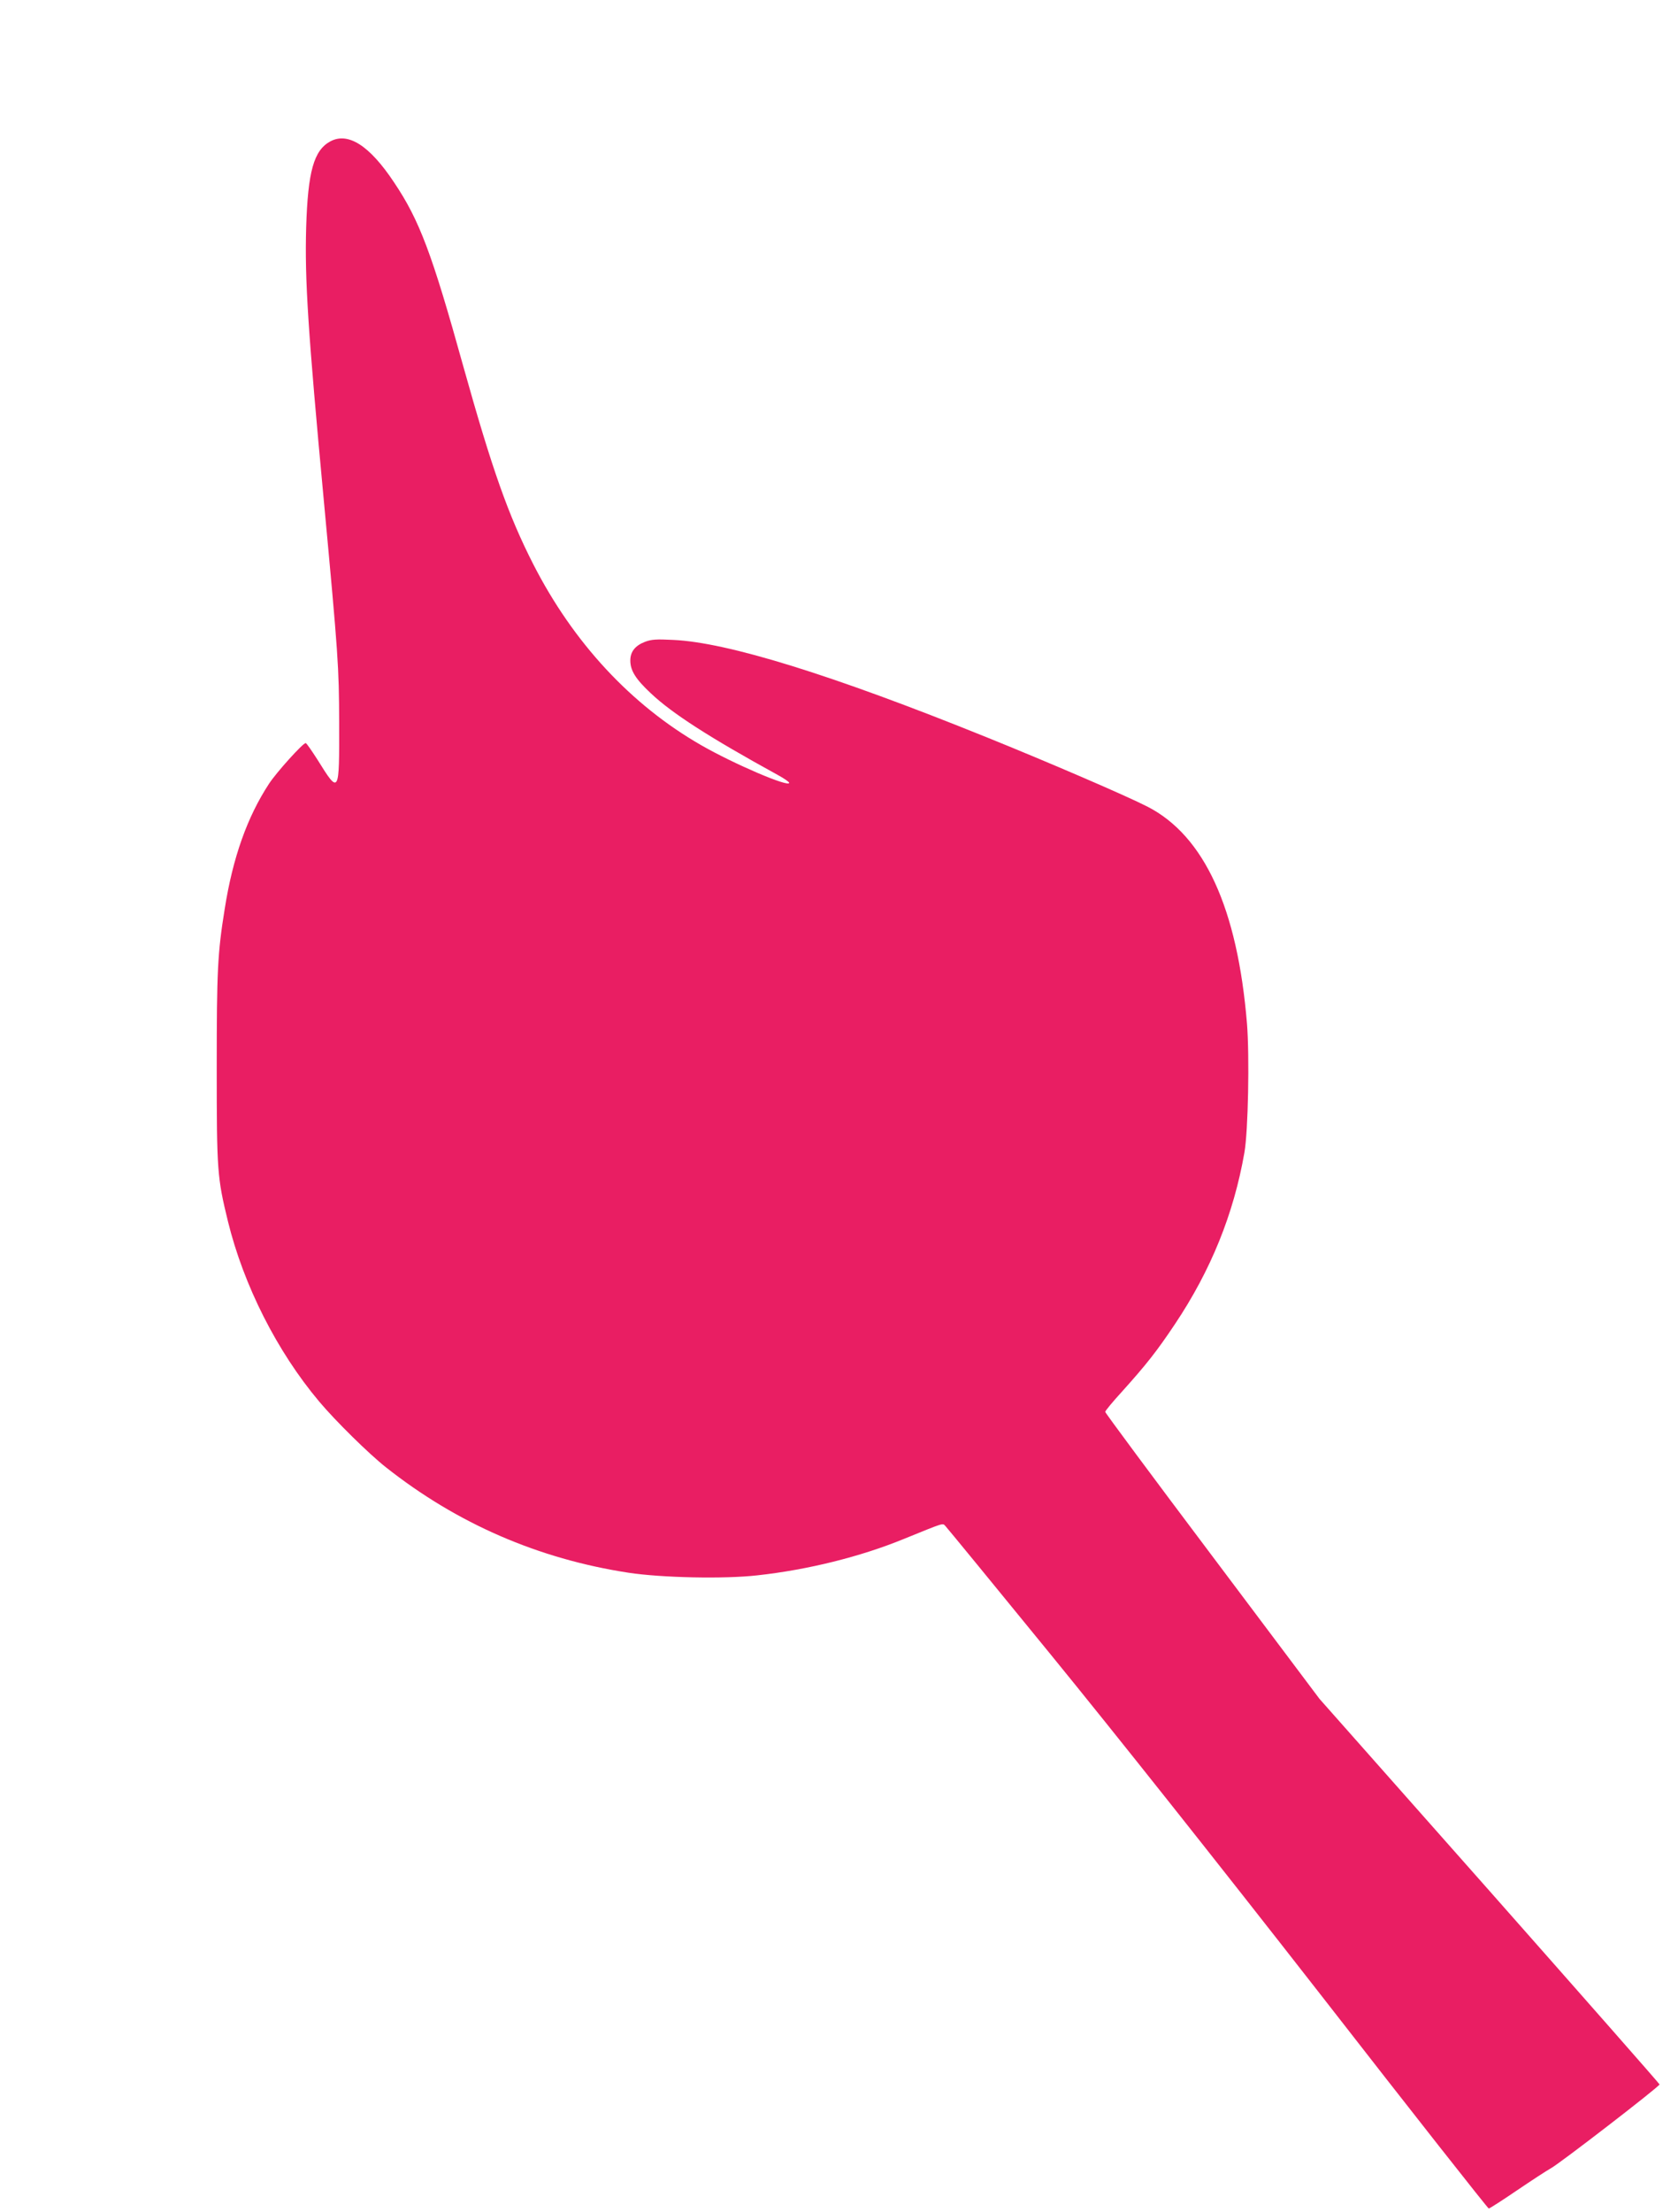 <?xml version="1.0" standalone="no"?>
<!DOCTYPE svg PUBLIC "-//W3C//DTD SVG 20010904//EN"
 "http://www.w3.org/TR/2001/REC-SVG-20010904/DTD/svg10.dtd">
<svg version="1.0" xmlns="http://www.w3.org/2000/svg"
 width="963pt" height="1280pt" viewBox="0 0 963 1280"
 preserveAspectRatio="xMidYMid meet">
<g transform="translate(0,1280) scale(0.1,-0.1)"
fill="#e91e63" stroke="none">
<path d="M1913 11982 c-96 -52 -130 -174 -140 -497 -9 -303 11 -606 102 -1580
84 -902 88 -962 89 -1285 1 -418 1 -419 -125 -217 -34 53 -64 97 -69 97 -16 0
-168 -168 -212 -235 -126 -192 -210 -427 -257 -726 -41 -255 -46 -355 -46
-919 0 -597 3 -634 65 -888 91 -370 284 -752 528 -1042 94 -112 288 -303 387
-381 411 -325 882 -530 1405 -610 191 -29 554 -37 746 -15 292 32 598 108 849
211 234 95 223 92 239 75 8 -8 283 -343 611 -745 373 -457 957 -1192 1562
-1967 530 -681 969 -1238 974 -1238 5 0 78 47 162 104 84 57 173 115 198 129
49 26 629 473 629 485 0 4 -443 507 -984 1119 l-985 1112 -620 825 c-342 454
-621 830 -621 836 0 6 44 59 98 118 142 158 201 233 306 390 208 311 340 637
402 992 22 125 30 557 15 746 -55 668 -247 1087 -576 1256 -125 64 -571 256
-935 403 -894 361 -1498 548 -1812 562 -97 5 -126 3 -163 -11 -57 -22 -85 -57
-85 -108 0 -58 30 -107 120 -191 122 -115 336 -253 733 -471 37 -20 67 -41 67
-46 0 -28 -320 109 -510 218 -406 233 -741 594 -973 1049 -144 283 -237 546
-403 1139 -183 659 -255 850 -403 1070 -141 212 -265 291 -368 236z"/>
</g>
</svg>
